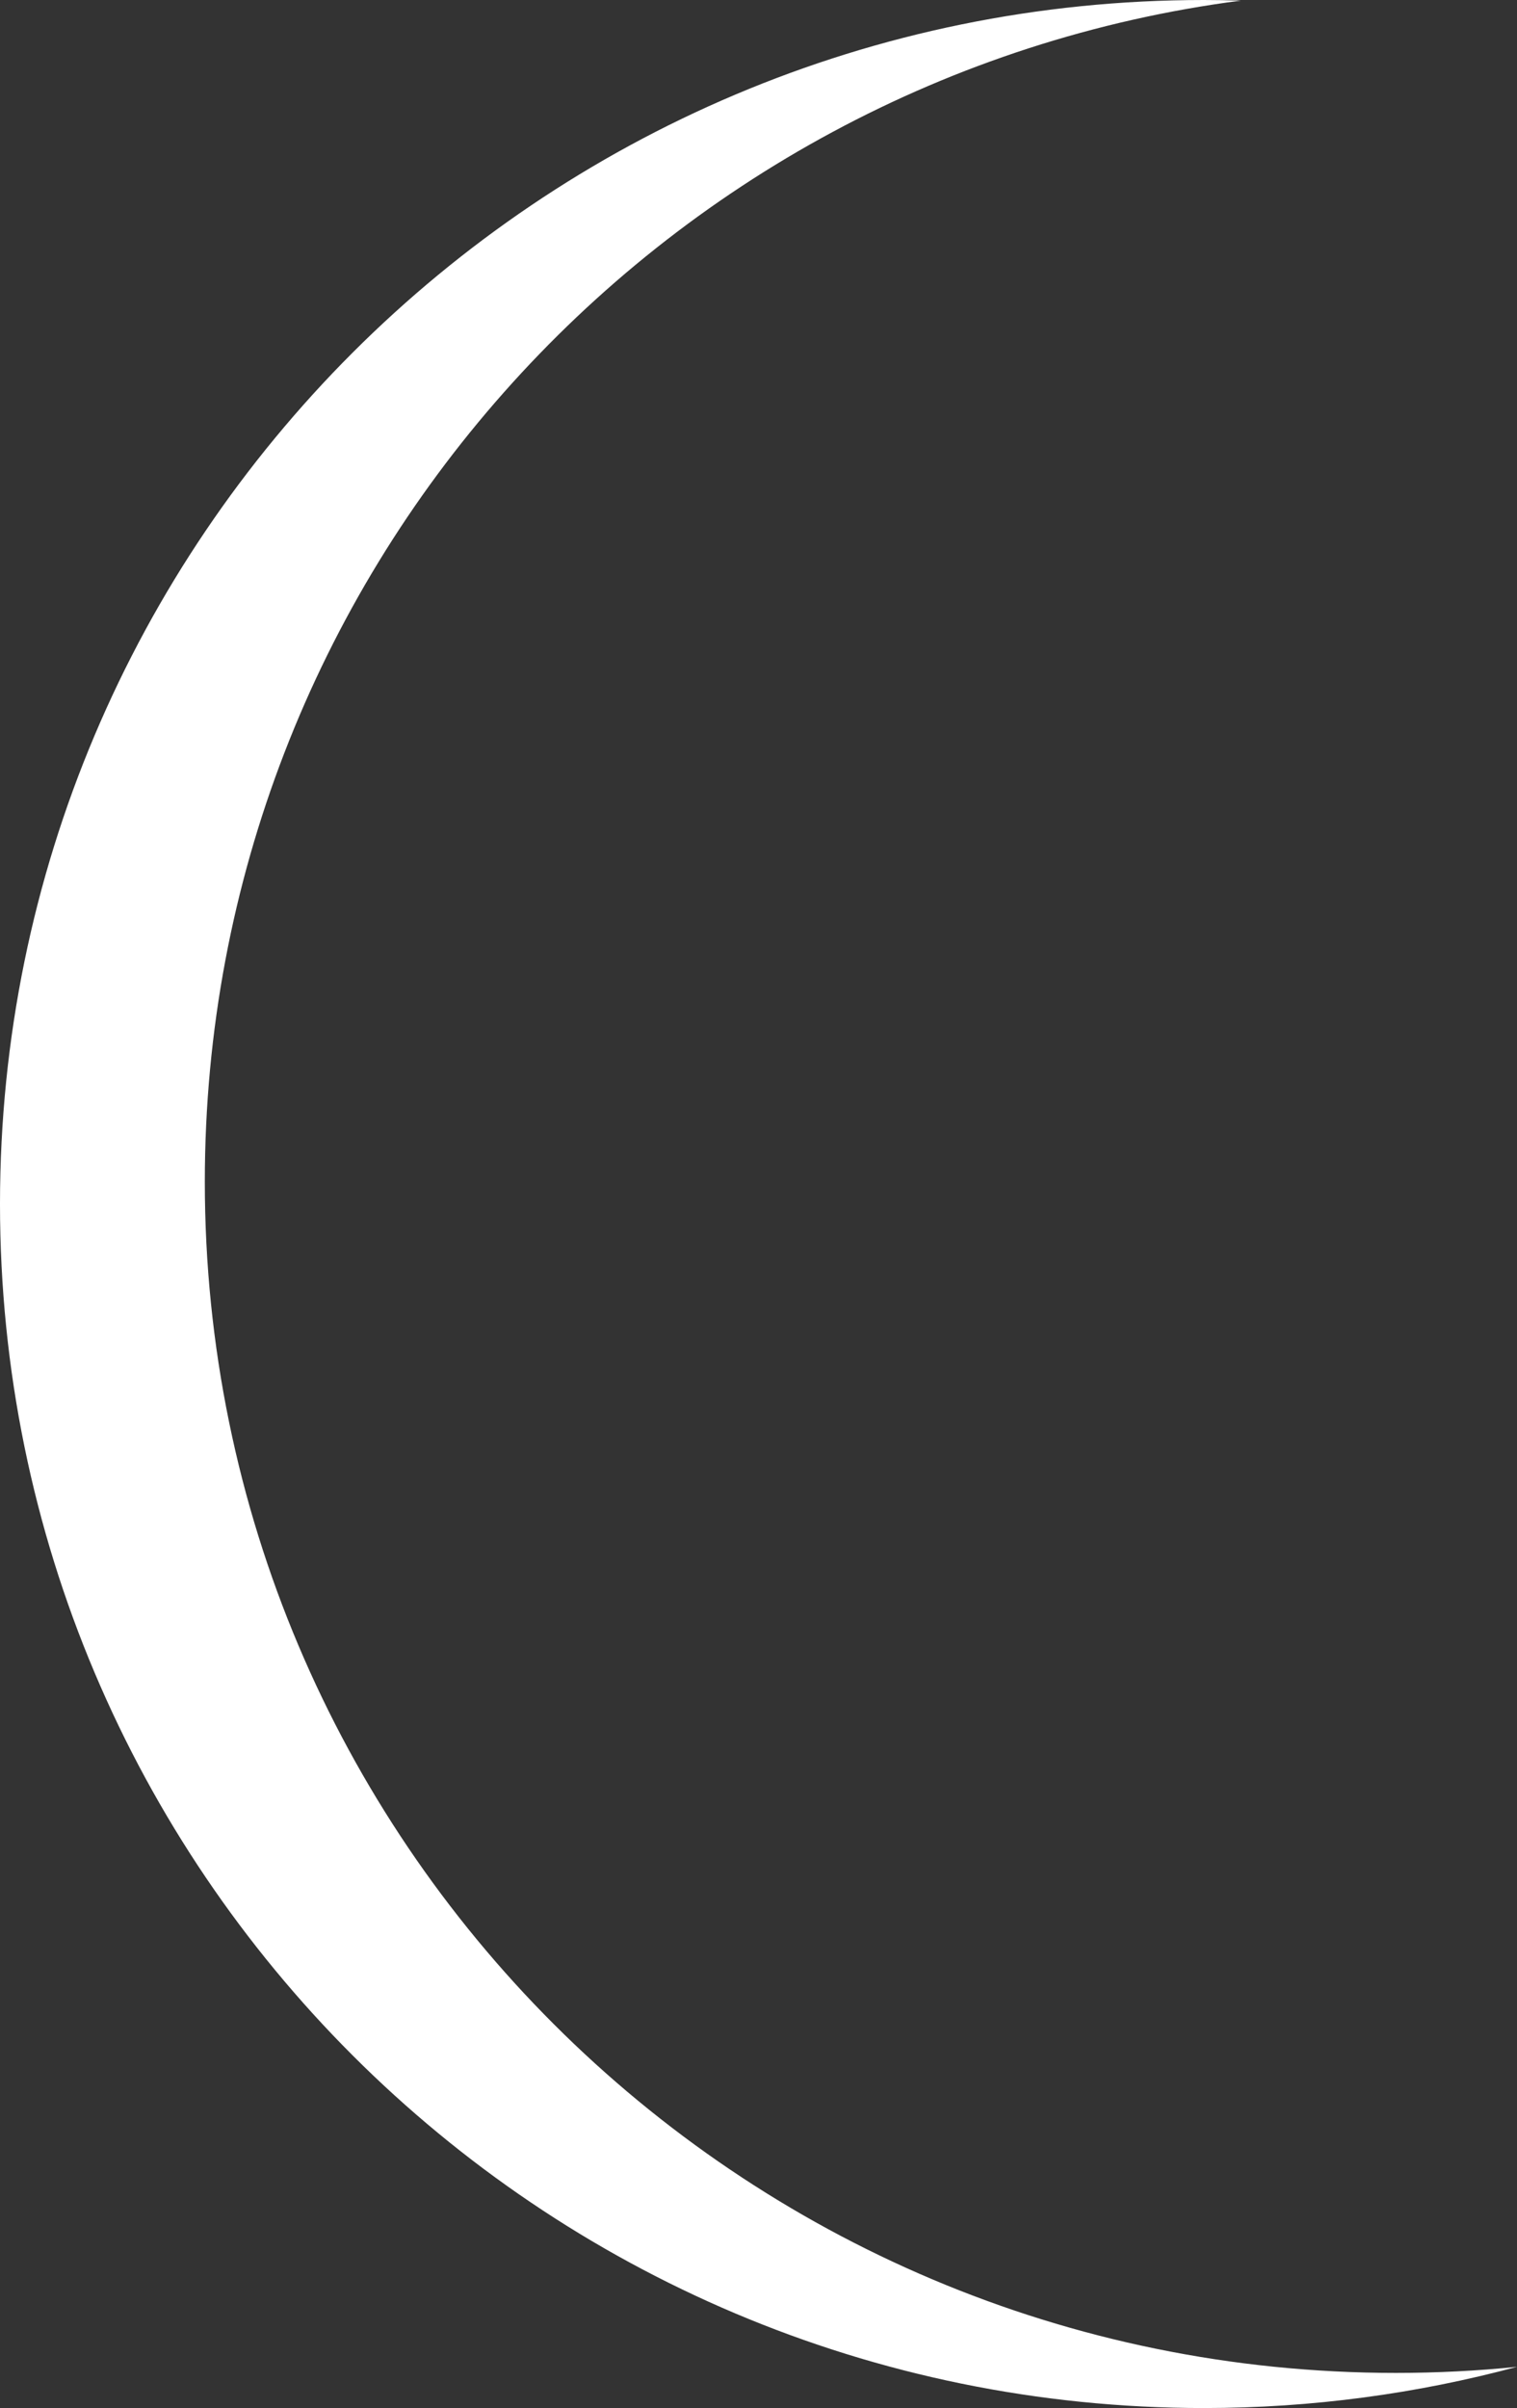 <?xml version="1.0" encoding="UTF-8"?><svg id="Crecent_Centered" xmlns="http://www.w3.org/2000/svg" viewBox="0 0 273.81 434.6"><rect x="0" y="0" width="273.81" height="434.6" fill="#333333" stroke="none"/><defs><style>.cls-1{fill:#fff;}</style></defs><path id="crecent_wht" class="cls-1" d="M251.95,428.26c-118.73,0-214.98-96.25-214.98-214.98C36.97,104.03,118.46,13.83,223.96.11c-2.21-.07-4.43-.11-6.67-.11C97.29,0,0,97.29,0,217.3s97.29,217.3,217.3,217.3c19.55,0,38.49-2.6,56.51-7.44-7.19.73-14.48,1.1-21.85,1.1Z"/></svg>